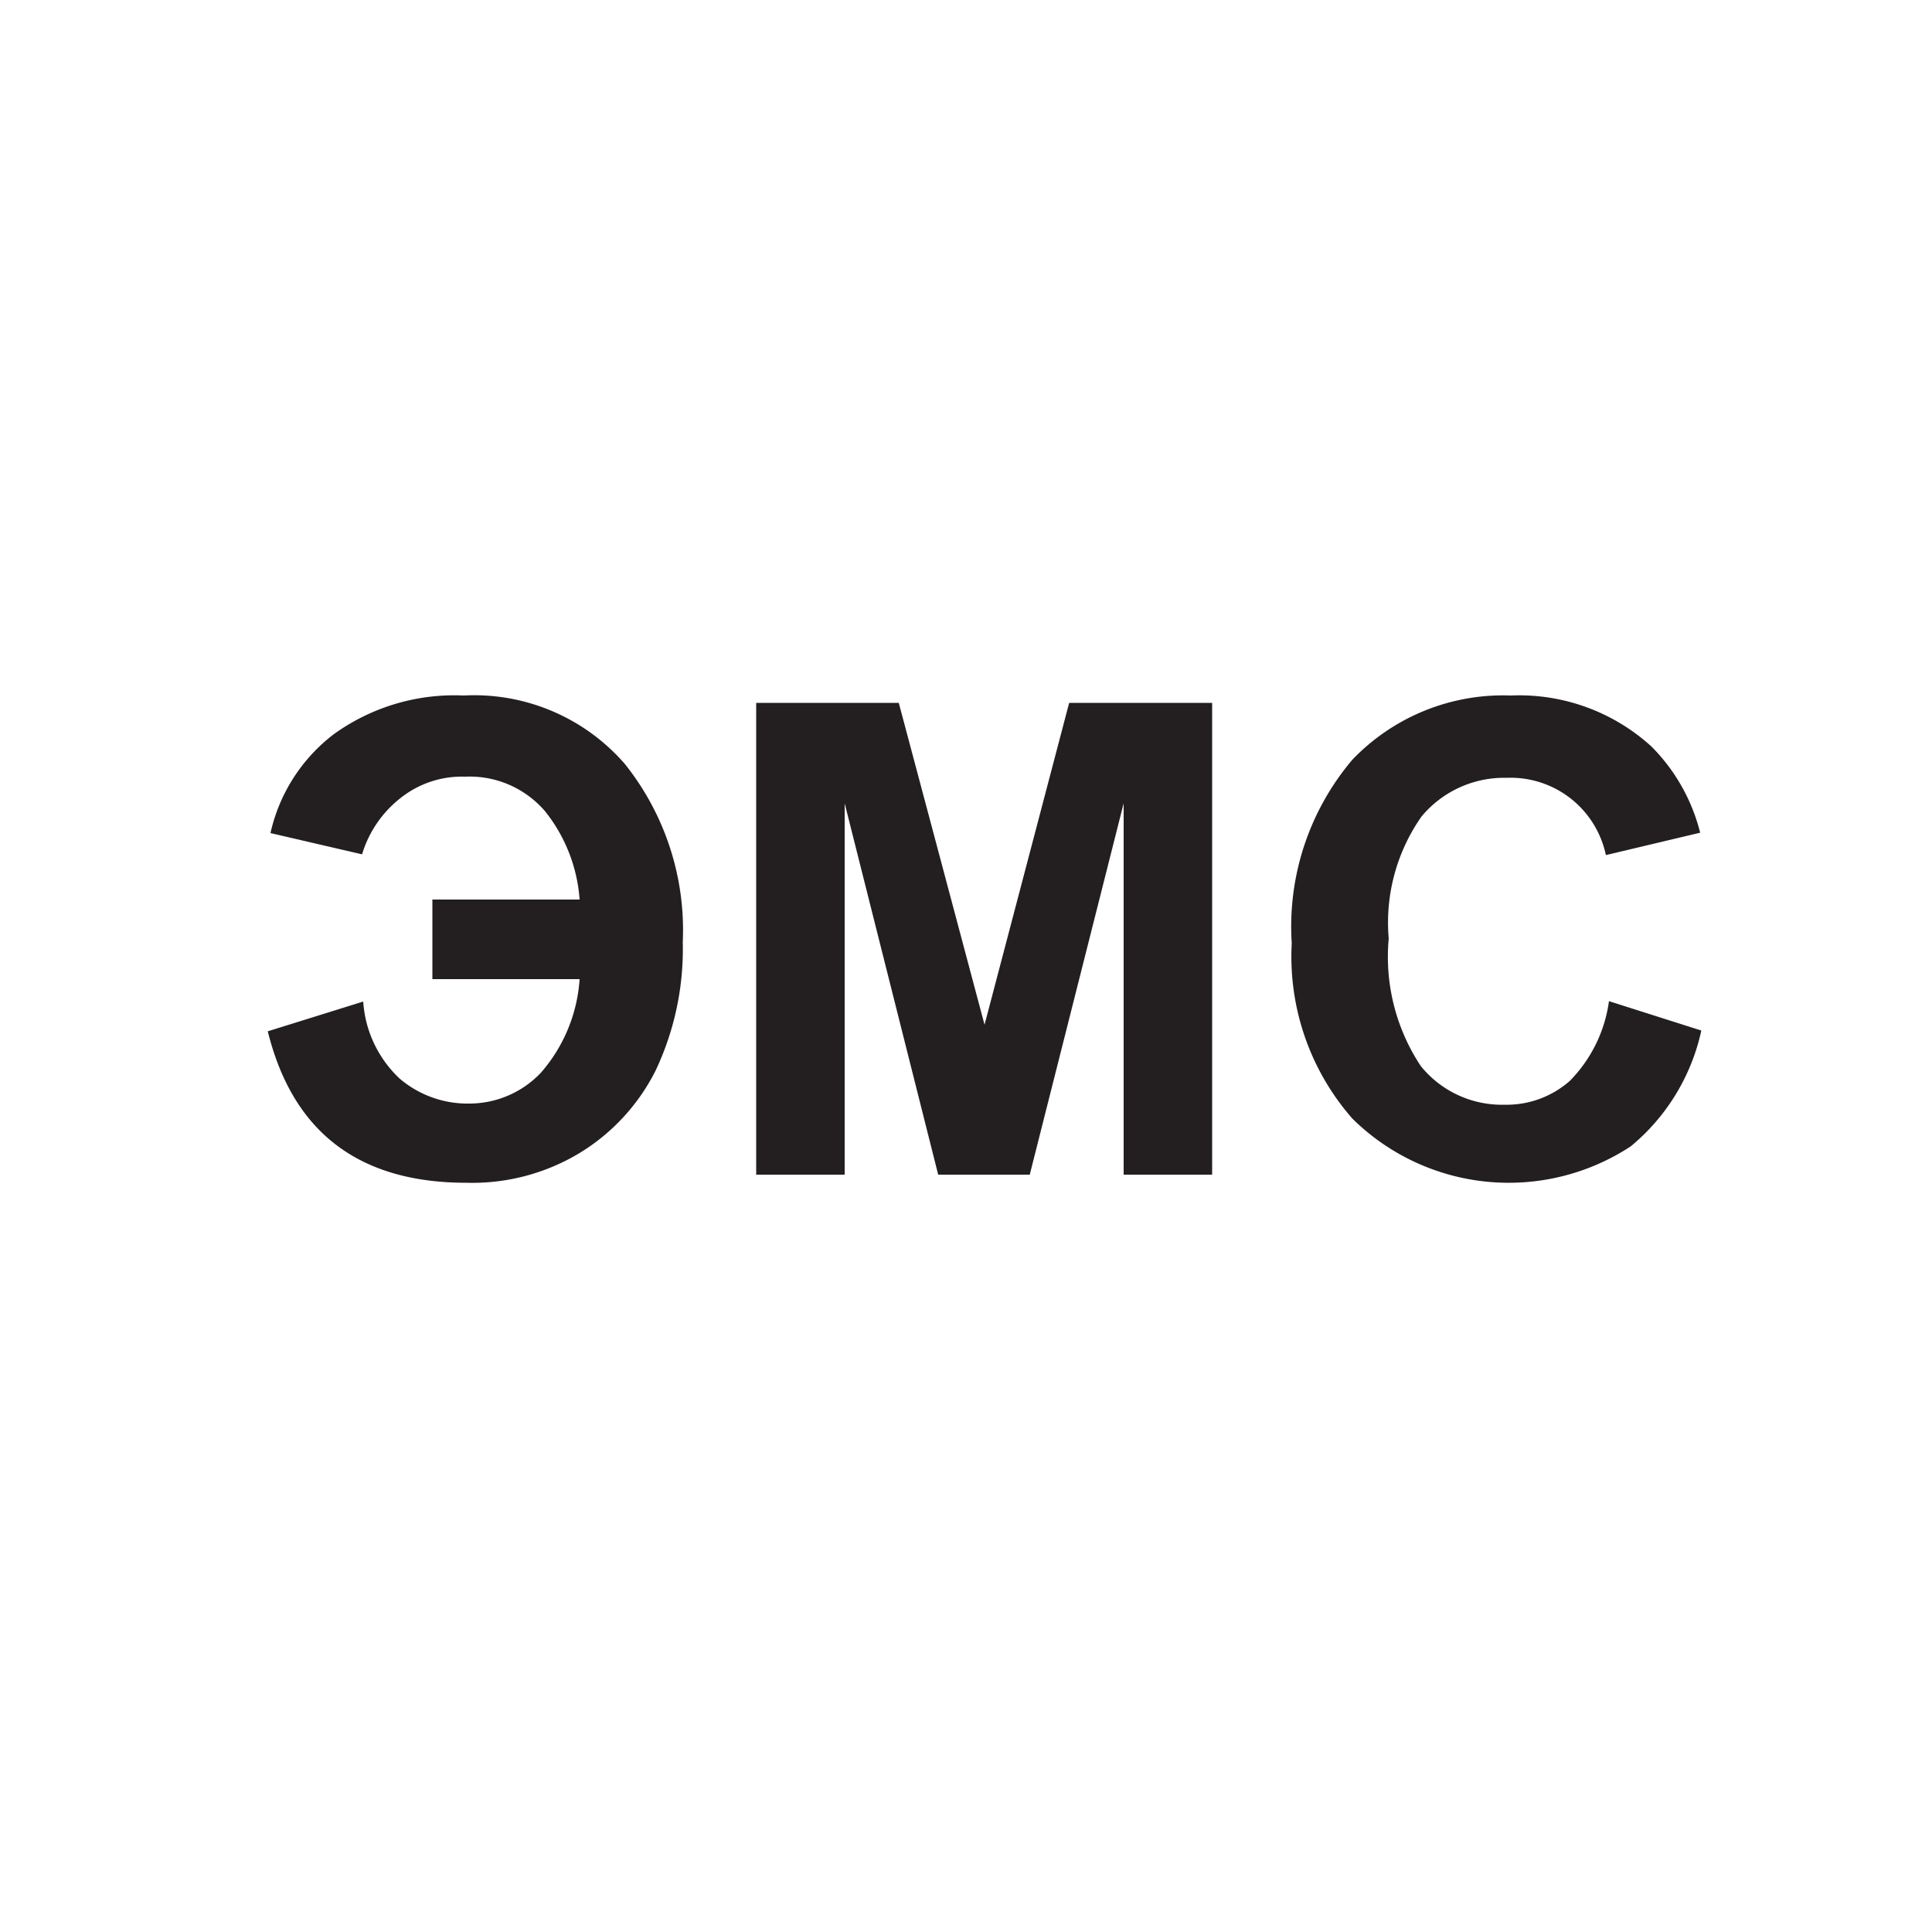 <svg id="Layer_1" data-name="Layer 1" xmlns="http://www.w3.org/2000/svg" width="50" height="50" viewBox="0 0 50 50">
  <defs>
    <style>
      .cls-1 {
        fill: #231f20;
      }
    </style>
  </defs>
  <title>4</title>
  <g>
    <path class="cls-1" d="M11.19,23.28H15A4.13,4.13,0,0,0,14.11,21a2.57,2.57,0,0,0-2.07-.9,2.55,2.55,0,0,0-1.67.55,2.92,2.92,0,0,0-1,1.46L7,21.56A4.43,4.43,0,0,1,8.64,19,5.33,5.33,0,0,1,12,18a5.16,5.16,0,0,1,4.17,1.77,6.89,6.89,0,0,1,1.5,4.61,7.36,7.36,0,0,1-.7,3.32A5.26,5.26,0,0,1,15,29.84a5.38,5.38,0,0,1-2.93.77q-4.17,0-5.14-3.92l2.47-.77a3,3,0,0,0,.95,2,2.71,2.71,0,0,0,1.8.64A2.55,2.55,0,0,0,14,27.76a4.09,4.09,0,0,0,1-2.42H11.19Z"/>
    <path class="cls-1" d="M19.57,30.4V18.19h3.69l2.22,8.33,2.19-8.33h3.7V30.4H29.08V20.79L26.65,30.4H24.28l-2.42-9.61V30.4Z"/>
    <path class="cls-1" d="M41.64,25.91l2.39.76a5.36,5.36,0,0,1-1.83,3A5.76,5.76,0,0,1,35,28.95a6.36,6.36,0,0,1-1.57-4.54A6.68,6.68,0,0,1,35,19.66,5.4,5.4,0,0,1,39.1,18a5.08,5.08,0,0,1,3.64,1.32A4.82,4.82,0,0,1,44,21.55l-2.44.58a2.52,2.52,0,0,0-2.57-2,2.78,2.78,0,0,0-2.2,1,4.78,4.78,0,0,0-.85,3.16,5.12,5.12,0,0,0,.83,3.3,2.7,2.7,0,0,0,2.17,1,2.47,2.47,0,0,0,1.69-.62A3.64,3.64,0,0,0,41.64,25.91Z"/>
  </g>
</svg>

